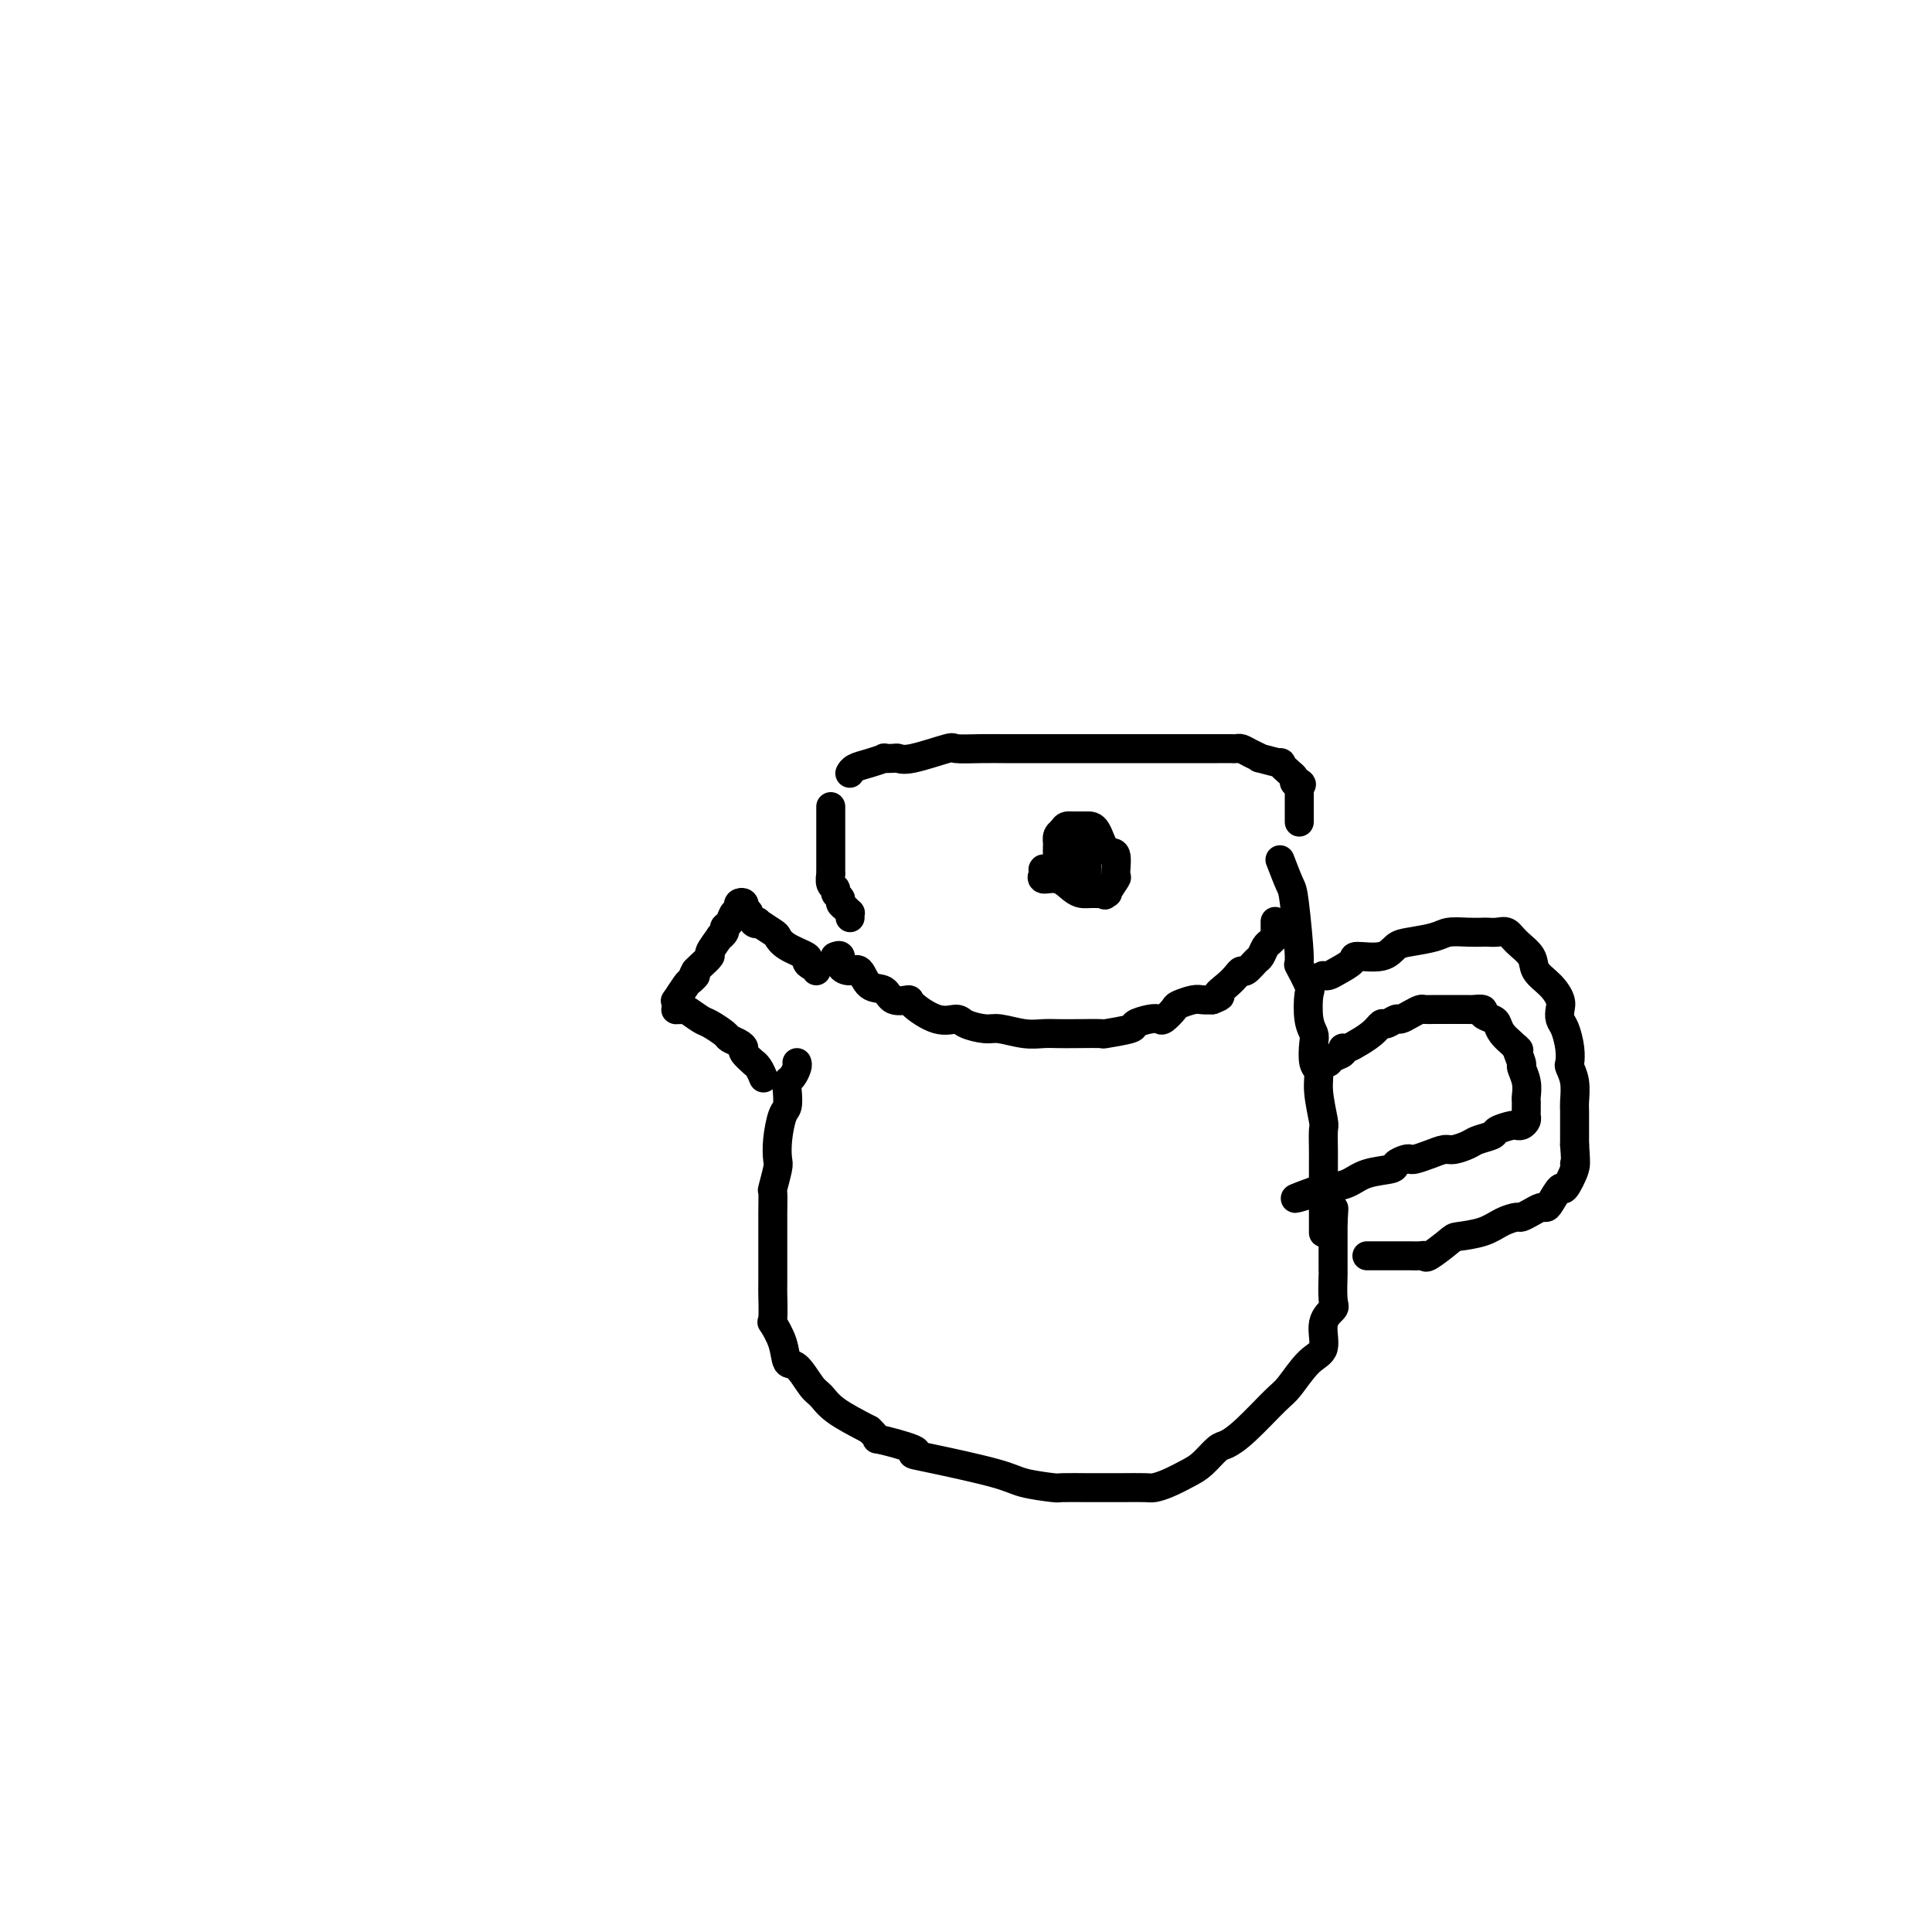 <svg viewBox='0 0 400 400' version='1.1' xmlns='http://www.w3.org/2000/svg' xmlns:xlink='http://www.w3.org/1999/xlink'><g fill='none' stroke='#000000' stroke-width='6' stroke-linecap='round' stroke-linejoin='round'><path d='M169,201c0.075,-0.448 0.151,-0.896 0,-1c-0.151,-0.104 -0.527,0.137 -1,0c-0.473,-0.137 -1.041,-0.651 -1,-1c0.041,-0.349 0.693,-0.532 0,-1c-0.693,-0.468 -2.731,-1.222 -4,-2c-1.269,-0.778 -1.768,-1.579 -2,-2c-0.232,-0.421 -0.196,-0.460 -1,-1c-0.804,-0.540 -2.449,-1.580 -3,-2c-0.551,-0.420 -0.008,-0.221 0,0c0.008,0.221 -0.520,0.465 -1,0c-0.480,-0.465 -0.914,-1.640 -1,-2c-0.086,-0.360 0.174,0.096 0,0c-0.174,-0.096 -0.782,-0.744 -1,-1c-0.218,-0.256 -0.044,-0.118 0,0c0.044,0.118 -0.040,0.218 0,0c0.040,-0.218 0.204,-0.754 0,-1c-0.204,-0.246 -0.775,-0.203 -1,0c-0.225,0.203 -0.103,0.565 0,1c0.103,0.435 0.186,0.942 0,1c-0.186,0.058 -0.643,-0.334 -1,0c-0.357,0.334 -0.615,1.393 -1,2c-0.385,0.607 -0.896,0.762 -1,1c-0.104,0.238 0.198,0.559 0,1c-0.198,0.441 -0.897,1.000 -1,1c-0.103,-0.000 0.390,-0.561 0,0c-0.390,0.561 -1.661,2.243 -2,3c-0.339,0.757 0.255,0.588 0,1c-0.255,0.412 -1.359,1.403 -2,2c-0.641,0.597 -0.821,0.798 -1,1'/><path d='M144,201c-1.339,2.335 -0.187,1.171 0,1c0.187,-0.171 -0.591,0.651 -1,1c-0.409,0.349 -0.449,0.227 -1,1c-0.551,0.773 -1.613,2.442 -2,3c-0.387,0.558 -0.100,0.007 0,0c0.100,-0.007 0.014,0.532 0,1c-0.014,0.468 0.045,0.864 0,1c-0.045,0.136 -0.193,0.010 0,0c0.193,-0.010 0.728,0.095 1,0c0.272,-0.095 0.281,-0.390 1,0c0.719,0.390 2.146,1.466 3,2c0.854,0.534 1.133,0.524 2,1c0.867,0.476 2.321,1.436 3,2c0.679,0.564 0.582,0.733 1,1c0.418,0.267 1.351,0.631 2,1c0.649,0.369 1.014,0.742 1,1c-0.014,0.258 -0.406,0.402 0,1c0.406,0.598 1.611,1.649 2,2c0.389,0.351 -0.040,0.003 0,0c0.040,-0.003 0.547,0.339 1,1c0.453,0.661 0.853,1.639 1,2c0.147,0.361 0.042,0.103 0,0c-0.042,-0.103 -0.021,-0.052 0,0'/><path d='M165,220c0.083,0.216 0.167,0.432 0,1c-0.167,0.568 -0.583,1.486 -1,2c-0.417,0.514 -0.833,0.622 -1,1c-0.167,0.378 -0.083,1.026 0,2c0.083,0.974 0.167,2.275 0,3c-0.167,0.725 -0.584,0.875 -1,2c-0.416,1.125 -0.829,3.227 -1,5c-0.171,1.773 -0.098,3.219 0,4c0.098,0.781 0.222,0.899 0,2c-0.222,1.101 -0.792,3.186 -1,4c-0.208,0.814 -0.056,0.358 0,1c0.056,0.642 0.015,2.383 0,4c-0.015,1.617 -0.004,3.112 0,4c0.004,0.888 0.002,1.171 0,2c-0.002,0.829 -0.002,2.205 0,4c0.002,1.795 0.008,4.009 0,5c-0.008,0.991 -0.028,0.760 0,2c0.028,1.240 0.103,3.950 0,5c-0.103,1.050 -0.386,0.439 0,1c0.386,0.561 1.440,2.296 2,4c0.560,1.704 0.625,3.379 1,4c0.375,0.621 1.059,0.189 2,1c0.941,0.811 2.139,2.867 3,4c0.861,1.133 1.386,1.344 2,2c0.614,0.656 1.318,1.759 3,3c1.682,1.241 4.341,2.621 7,4'/><path d='M180,296c2.654,2.512 0.791,1.793 2,2c1.209,0.207 5.492,1.340 7,2c1.508,0.660 0.240,0.846 0,1c-0.240,0.154 0.548,0.276 4,1c3.452,0.724 9.570,2.050 13,3c3.430,0.950 4.173,1.522 6,2c1.827,0.478 4.738,0.860 6,1c1.262,0.140 0.874,0.037 2,0c1.126,-0.037 3.768,-0.009 5,0c1.232,0.009 1.056,0.000 2,0c0.944,-0.000 3.008,0.008 5,0c1.992,-0.008 3.912,-0.031 5,0c1.088,0.031 1.345,0.117 2,0c0.655,-0.117 1.707,-0.436 3,-1c1.293,-0.564 2.825,-1.372 4,-2c1.175,-0.628 1.992,-1.075 3,-2c1.008,-0.925 2.208,-2.328 3,-3c0.792,-0.672 1.177,-0.614 2,-1c0.823,-0.386 2.085,-1.217 4,-3c1.915,-1.783 4.483,-4.518 6,-6c1.517,-1.482 1.983,-1.710 3,-3c1.017,-1.290 2.584,-3.640 4,-5c1.416,-1.360 2.681,-1.728 3,-3c0.319,-1.272 -0.307,-3.447 0,-5c0.307,-1.553 1.546,-2.482 2,-3c0.454,-0.518 0.122,-0.623 0,-2c-0.122,-1.377 -0.033,-4.026 0,-5c0.033,-0.974 0.009,-0.271 0,-1c-0.009,-0.729 -0.002,-2.889 0,-5c0.002,-2.111 0.001,-4.175 0,-5c-0.001,-0.825 -0.000,-0.413 0,0'/><path d='M276,253c0.311,-4.489 0.089,-2.711 0,-2c-0.089,0.711 -0.044,0.356 0,0'/><path d='M265,178c0.767,1.986 1.533,3.972 2,5c0.467,1.028 0.633,1.098 1,4c0.367,2.902 0.935,8.636 1,11c0.065,2.364 -0.371,1.358 0,2c0.371,0.642 1.550,2.932 2,4c0.450,1.068 0.172,0.913 0,2c-0.172,1.087 -0.238,3.417 0,5c0.238,1.583 0.781,2.419 1,3c0.219,0.581 0.115,0.905 0,2c-0.115,1.095 -0.241,2.959 0,4c0.241,1.041 0.849,1.259 1,2c0.151,0.741 -0.156,2.005 0,4c0.156,1.995 0.774,4.721 1,6c0.226,1.279 0.061,1.110 0,2c-0.061,0.890 -0.016,2.838 0,4c0.016,1.162 0.004,1.539 0,2c-0.004,0.461 -0.001,1.007 0,2c0.001,0.993 0.000,2.432 0,3c-0.000,0.568 -0.000,0.265 0,1c0.000,0.735 0.000,2.509 0,4c-0.000,1.491 -0.000,2.699 0,3c0.000,0.301 0.000,-0.303 0,0c-0.000,0.303 -0.000,1.515 0,2c0.000,0.485 0.000,0.242 0,0'/><path d='M274,202c-0.077,-0.017 -0.155,-0.033 0,0c0.155,0.033 0.541,0.116 1,0c0.459,-0.116 0.990,-0.430 2,-1c1.010,-0.570 2.498,-1.396 3,-2c0.502,-0.604 0.018,-0.988 1,-1c0.982,-0.012 3.430,0.347 5,0c1.570,-0.347 2.261,-1.399 3,-2c0.739,-0.601 1.525,-0.749 3,-1c1.475,-0.251 3.637,-0.603 5,-1c1.363,-0.397 1.926,-0.838 3,-1c1.074,-0.162 2.658,-0.045 4,0c1.342,0.045 2.441,0.017 3,0c0.559,-0.017 0.577,-0.024 1,0c0.423,0.024 1.249,0.078 2,0c0.751,-0.078 1.426,-0.289 2,0c0.574,0.289 1.047,1.078 2,2c0.953,0.922 2.385,1.976 3,3c0.615,1.024 0.413,2.018 1,3c0.587,0.982 1.964,1.952 3,3c1.036,1.048 1.731,2.174 2,3c0.269,0.826 0.111,1.353 0,2c-0.111,0.647 -0.174,1.415 0,2c0.174,0.585 0.586,0.987 1,2c0.414,1.013 0.829,2.635 1,4c0.171,1.365 0.098,2.472 0,3c-0.098,0.528 -0.223,0.478 0,1c0.223,0.522 0.792,1.616 1,3c0.208,1.384 0.056,3.059 0,4c-0.056,0.941 -0.015,1.149 0,2c0.015,0.851 0.004,2.344 0,3c-0.004,0.656 -0.001,0.473 0,1c0.001,0.527 0.001,1.763 0,3'/><path d='M326,237c0.434,5.555 0.019,4.441 0,4c-0.019,-0.441 0.360,-0.209 0,1c-0.360,1.209 -1.458,3.395 -2,4c-0.542,0.605 -0.529,-0.371 -1,0c-0.471,0.371 -1.426,2.089 -2,3c-0.574,0.911 -0.768,1.014 -1,1c-0.232,-0.014 -0.501,-0.145 -1,0c-0.499,0.145 -1.226,0.567 -2,1c-0.774,0.433 -1.595,0.876 -2,1c-0.405,0.124 -0.396,-0.071 -1,0c-0.604,0.071 -1.822,0.409 -3,1c-1.178,0.591 -2.315,1.437 -4,2c-1.685,0.563 -3.917,0.845 -5,1c-1.083,0.155 -1.015,0.185 -2,1c-0.985,0.815 -3.023,2.414 -4,3c-0.977,0.586 -0.894,0.157 -1,0c-0.106,-0.157 -0.399,-0.042 -1,0c-0.601,0.042 -1.508,0.011 -2,0c-0.492,-0.011 -0.569,-0.003 -1,0c-0.431,0.003 -1.215,0.001 -2,0c-0.785,-0.001 -1.569,-0.000 -2,0c-0.431,0.000 -0.507,0.000 -1,0c-0.493,-0.000 -1.402,-0.000 -2,0c-0.598,0.000 -0.885,0.000 -1,0c-0.115,-0.000 -0.057,-0.000 0,0'/><path d='M274,220c-0.099,-0.025 -0.199,-0.049 0,0c0.199,0.049 0.696,0.172 1,0c0.304,-0.172 0.415,-0.639 1,-1c0.585,-0.361 1.643,-0.617 2,-1c0.357,-0.383 0.014,-0.893 0,-1c-0.014,-0.107 0.301,0.188 1,0c0.699,-0.188 1.783,-0.858 2,-1c0.217,-0.142 -0.432,0.245 0,0c0.432,-0.245 1.946,-1.123 3,-2c1.054,-0.877 1.647,-1.754 2,-2c0.353,-0.246 0.466,0.141 1,0c0.534,-0.141 1.490,-0.808 2,-1c0.510,-0.192 0.573,0.092 1,0c0.427,-0.092 1.217,-0.561 2,-1c0.783,-0.439 1.559,-0.850 2,-1c0.441,-0.150 0.549,-0.040 1,0c0.451,0.040 1.246,0.011 2,0c0.754,-0.011 1.467,-0.003 2,0c0.533,0.003 0.887,0.001 1,0c0.113,-0.001 -0.014,-0.001 0,0c0.014,0.001 0.170,0.003 1,0c0.830,-0.003 2.334,-0.012 3,0c0.666,0.012 0.493,0.044 1,0c0.507,-0.044 1.693,-0.164 2,0c0.307,0.164 -0.265,0.611 0,1c0.265,0.389 1.367,0.720 2,1c0.633,0.280 0.799,0.508 1,1c0.201,0.492 0.439,1.248 1,2c0.561,0.752 1.446,1.501 2,2c0.554,0.499 0.777,0.750 1,1'/><path d='M314,217c1.018,1.062 0.062,-0.283 0,0c-0.062,0.283 0.768,2.194 1,3c0.232,0.806 -0.134,0.506 0,1c0.134,0.494 0.768,1.781 1,3c0.232,1.219 0.062,2.368 0,3c-0.062,0.632 -0.016,0.746 0,1c0.016,0.254 0.002,0.646 0,1c-0.002,0.354 0.010,0.669 0,1c-0.010,0.331 -0.041,0.677 0,1c0.041,0.323 0.154,0.622 0,1c-0.154,0.378 -0.574,0.836 -1,1c-0.426,0.164 -0.858,0.033 -1,0c-0.142,-0.033 0.004,0.033 0,0c-0.004,-0.033 -0.160,-0.164 -1,0c-0.840,0.164 -2.365,0.622 -3,1c-0.635,0.378 -0.382,0.675 -1,1c-0.618,0.325 -2.107,0.678 -3,1c-0.893,0.322 -1.188,0.612 -2,1c-0.812,0.388 -2.140,0.875 -3,1c-0.860,0.125 -1.251,-0.111 -2,0c-0.749,0.111 -1.854,0.568 -3,1c-1.146,0.432 -2.331,0.837 -3,1c-0.669,0.163 -0.822,0.084 -1,0c-0.178,-0.084 -0.381,-0.173 -1,0c-0.619,0.173 -1.653,0.610 -2,1c-0.347,0.390 -0.007,0.734 -1,1c-0.993,0.266 -3.318,0.453 -5,1c-1.682,0.547 -2.722,1.455 -4,2c-1.278,0.545 -2.794,0.727 -4,1c-1.206,0.273 -2.103,0.636 -3,1'/><path d='M272,247c-6.911,2.178 -2.689,0.622 -1,0c1.689,-0.622 0.844,-0.311 0,0'/><path d='M173,198c-0.126,0.051 -0.252,0.102 0,0c0.252,-0.102 0.881,-0.356 1,0c0.119,0.356 -0.273,1.323 0,2c0.273,0.677 1.212,1.065 2,1c0.788,-0.065 1.424,-0.582 2,0c0.576,0.582 1.093,2.262 2,3c0.907,0.738 2.206,0.535 3,1c0.794,0.465 1.085,1.598 2,2c0.915,0.402 2.456,0.072 3,0c0.544,-0.072 0.092,0.114 1,1c0.908,0.886 3.175,2.471 5,3c1.825,0.529 3.208,0.002 4,0c0.792,-0.002 0.992,0.521 2,1c1.008,0.479 2.825,0.913 4,1c1.175,0.087 1.708,-0.173 3,0c1.292,0.173 3.342,0.778 5,1c1.658,0.222 2.923,0.060 4,0c1.077,-0.060 1.967,-0.019 3,0c1.033,0.019 2.207,0.016 4,0c1.793,-0.016 4.203,-0.047 5,0c0.797,0.047 -0.018,0.170 1,0c1.018,-0.170 3.868,-0.632 5,-1c1.132,-0.368 0.545,-0.641 1,-1c0.455,-0.359 1.951,-0.803 3,-1c1.049,-0.197 1.650,-0.148 2,0c0.350,0.148 0.450,0.393 1,0c0.550,-0.393 1.551,-1.426 2,-2c0.449,-0.574 0.347,-0.690 1,-1c0.653,-0.310 2.060,-0.814 3,-1c0.940,-0.186 1.411,-0.053 2,0c0.589,0.053 1.294,0.027 2,0'/><path d='M251,207c2.764,-1.061 1.173,-0.713 1,-1c-0.173,-0.287 1.071,-1.208 2,-2c0.929,-0.792 1.544,-1.454 2,-2c0.456,-0.546 0.752,-0.976 1,-1c0.248,-0.024 0.447,0.359 1,0c0.553,-0.359 1.458,-1.459 2,-2c0.542,-0.541 0.720,-0.522 1,-1c0.280,-0.478 0.664,-1.453 1,-2c0.336,-0.547 0.626,-0.666 1,-1c0.374,-0.334 0.832,-0.881 1,-1c0.168,-0.119 0.045,0.192 0,0c-0.045,-0.192 -0.012,-0.887 0,-1c0.012,-0.113 0.003,0.354 0,0c-0.003,-0.354 -0.001,-1.530 0,-2c0.001,-0.470 0.000,-0.235 0,0'/><path d='M176,190c-0.022,-0.447 -0.043,-0.893 0,-1c0.043,-0.107 0.151,0.126 0,0c-0.151,-0.126 -0.561,-0.612 -1,-1c-0.439,-0.388 -0.906,-0.680 -1,-1c-0.094,-0.320 0.185,-0.668 0,-1c-0.185,-0.332 -0.834,-0.648 -1,-1c-0.166,-0.352 0.152,-0.738 0,-1c-0.152,-0.262 -0.773,-0.399 -1,-1c-0.227,-0.601 -0.061,-1.667 0,-2c0.061,-0.333 0.016,0.065 0,0c-0.016,-0.065 -0.004,-0.593 0,-1c0.004,-0.407 0.001,-0.693 0,-1c-0.001,-0.307 -0.000,-0.634 0,-1c0.000,-0.366 0.000,-0.770 0,-1c-0.000,-0.230 -0.000,-0.285 0,-1c0.000,-0.715 0.000,-2.090 0,-3c-0.000,-0.910 -0.000,-1.354 0,-2c0.000,-0.646 0.000,-1.493 0,-2c-0.000,-0.507 -0.000,-0.675 0,-1c0.000,-0.325 0.000,-0.807 0,-1c-0.000,-0.193 -0.000,-0.096 0,0'/><path d='M176,160c-0.048,0.091 -0.095,0.182 0,0c0.095,-0.182 0.334,-0.637 1,-1c0.666,-0.363 1.761,-0.634 3,-1c1.239,-0.366 2.624,-0.828 3,-1c0.376,-0.172 -0.256,-0.054 0,0c0.256,0.054 1.399,0.043 2,0c0.601,-0.043 0.658,-0.117 1,0c0.342,0.117 0.967,0.424 3,0c2.033,-0.424 5.474,-1.578 7,-2c1.526,-0.422 1.136,-0.113 2,0c0.864,0.113 2.980,0.030 5,0c2.020,-0.030 3.943,-0.008 5,0c1.057,0.008 1.247,0.002 2,0c0.753,-0.002 2.071,-0.001 3,0c0.929,0.001 1.471,0.000 3,0c1.529,-0.000 4.045,-0.000 7,0c2.955,0.000 6.350,-0.000 8,0c1.650,0.000 1.556,0.000 3,0c1.444,-0.000 4.428,-0.001 8,0c3.572,0.001 7.733,0.003 10,0c2.267,-0.003 2.641,-0.011 3,0c0.359,0.011 0.705,0.040 1,0c0.295,-0.040 0.539,-0.150 1,0c0.461,0.150 1.137,0.560 2,1c0.863,0.440 1.912,0.909 2,1c0.088,0.091 -0.785,-0.197 0,0c0.785,0.197 3.230,0.879 4,1c0.770,0.121 -0.134,-0.318 0,0c0.134,0.318 1.305,1.393 2,2c0.695,0.607 0.913,0.745 1,1c0.087,0.255 0.044,0.628 0,1'/><path d='M268,162c2.238,1.018 1.332,0.065 1,0c-0.332,-0.065 -0.089,0.760 0,1c0.089,0.240 0.024,-0.106 0,0c-0.024,0.106 -0.006,0.663 0,1c0.006,0.337 0.002,0.455 0,1c-0.002,0.545 -0.000,1.517 0,2c0.000,0.483 0.000,0.476 0,1c-0.000,0.524 -0.000,1.578 0,2c0.000,0.422 0.000,0.211 0,0'/><path d='M217,180c-0.422,-0.009 -0.845,-0.018 -1,0c-0.155,0.018 -0.044,0.062 0,0c0.044,-0.062 0.021,-0.228 0,0c-0.021,0.228 -0.038,0.852 0,1c0.038,0.148 0.132,-0.181 0,0c-0.132,0.181 -0.490,0.872 0,1c0.490,0.128 1.827,-0.305 3,0c1.173,0.305 2.182,1.349 3,2c0.818,0.651 1.447,0.910 2,1c0.553,0.090 1.032,0.013 2,0c0.968,-0.013 2.427,0.039 3,0c0.573,-0.039 0.260,-0.169 0,0c-0.260,0.169 -0.468,0.638 0,0c0.468,-0.638 1.612,-2.381 2,-3c0.388,-0.619 0.021,-0.113 0,-1c-0.021,-0.887 0.303,-3.166 0,-4c-0.303,-0.834 -1.233,-0.223 -2,-1c-0.767,-0.777 -1.371,-2.940 -2,-4c-0.629,-1.060 -1.281,-1.015 -2,-1c-0.719,0.015 -1.503,0.000 -2,0c-0.497,-0.000 -0.708,0.014 -1,0c-0.292,-0.014 -0.666,-0.055 -1,0c-0.334,0.055 -0.628,0.207 -1,1c-0.372,0.793 -0.820,2.227 -1,3c-0.180,0.773 -0.090,0.887 0,1'/><path d='M219,176c-0.163,0.946 -0.070,1.311 0,2c0.070,0.689 0.116,1.701 0,2c-0.116,0.299 -0.395,-0.116 0,0c0.395,0.116 1.465,0.763 2,1c0.535,0.237 0.536,0.063 1,0c0.464,-0.063 1.392,-0.017 2,0c0.608,0.017 0.896,0.004 1,0c0.104,-0.004 0.026,0.002 0,0c-0.026,-0.002 0.002,-0.012 0,0c-0.002,0.012 -0.033,0.046 0,-1c0.033,-1.046 0.129,-3.170 0,-4c-0.129,-0.830 -0.483,-0.364 -1,-1c-0.517,-0.636 -1.196,-2.375 -2,-3c-0.804,-0.625 -1.732,-0.137 -2,0c-0.268,0.137 0.124,-0.079 0,0c-0.124,0.079 -0.763,0.451 -1,1c-0.237,0.549 -0.072,1.275 0,2c0.072,0.725 0.050,1.448 0,2c-0.050,0.552 -0.129,0.933 0,1c0.129,0.067 0.466,-0.181 1,0c0.534,0.181 1.267,0.792 2,1c0.733,0.208 1.468,0.014 2,0c0.532,-0.014 0.861,0.154 1,0c0.139,-0.154 0.089,-0.629 0,-1c-0.089,-0.371 -0.216,-0.638 0,-1c0.216,-0.362 0.776,-0.818 1,-1c0.224,-0.182 0.112,-0.091 0,0'/></g>
</svg>
